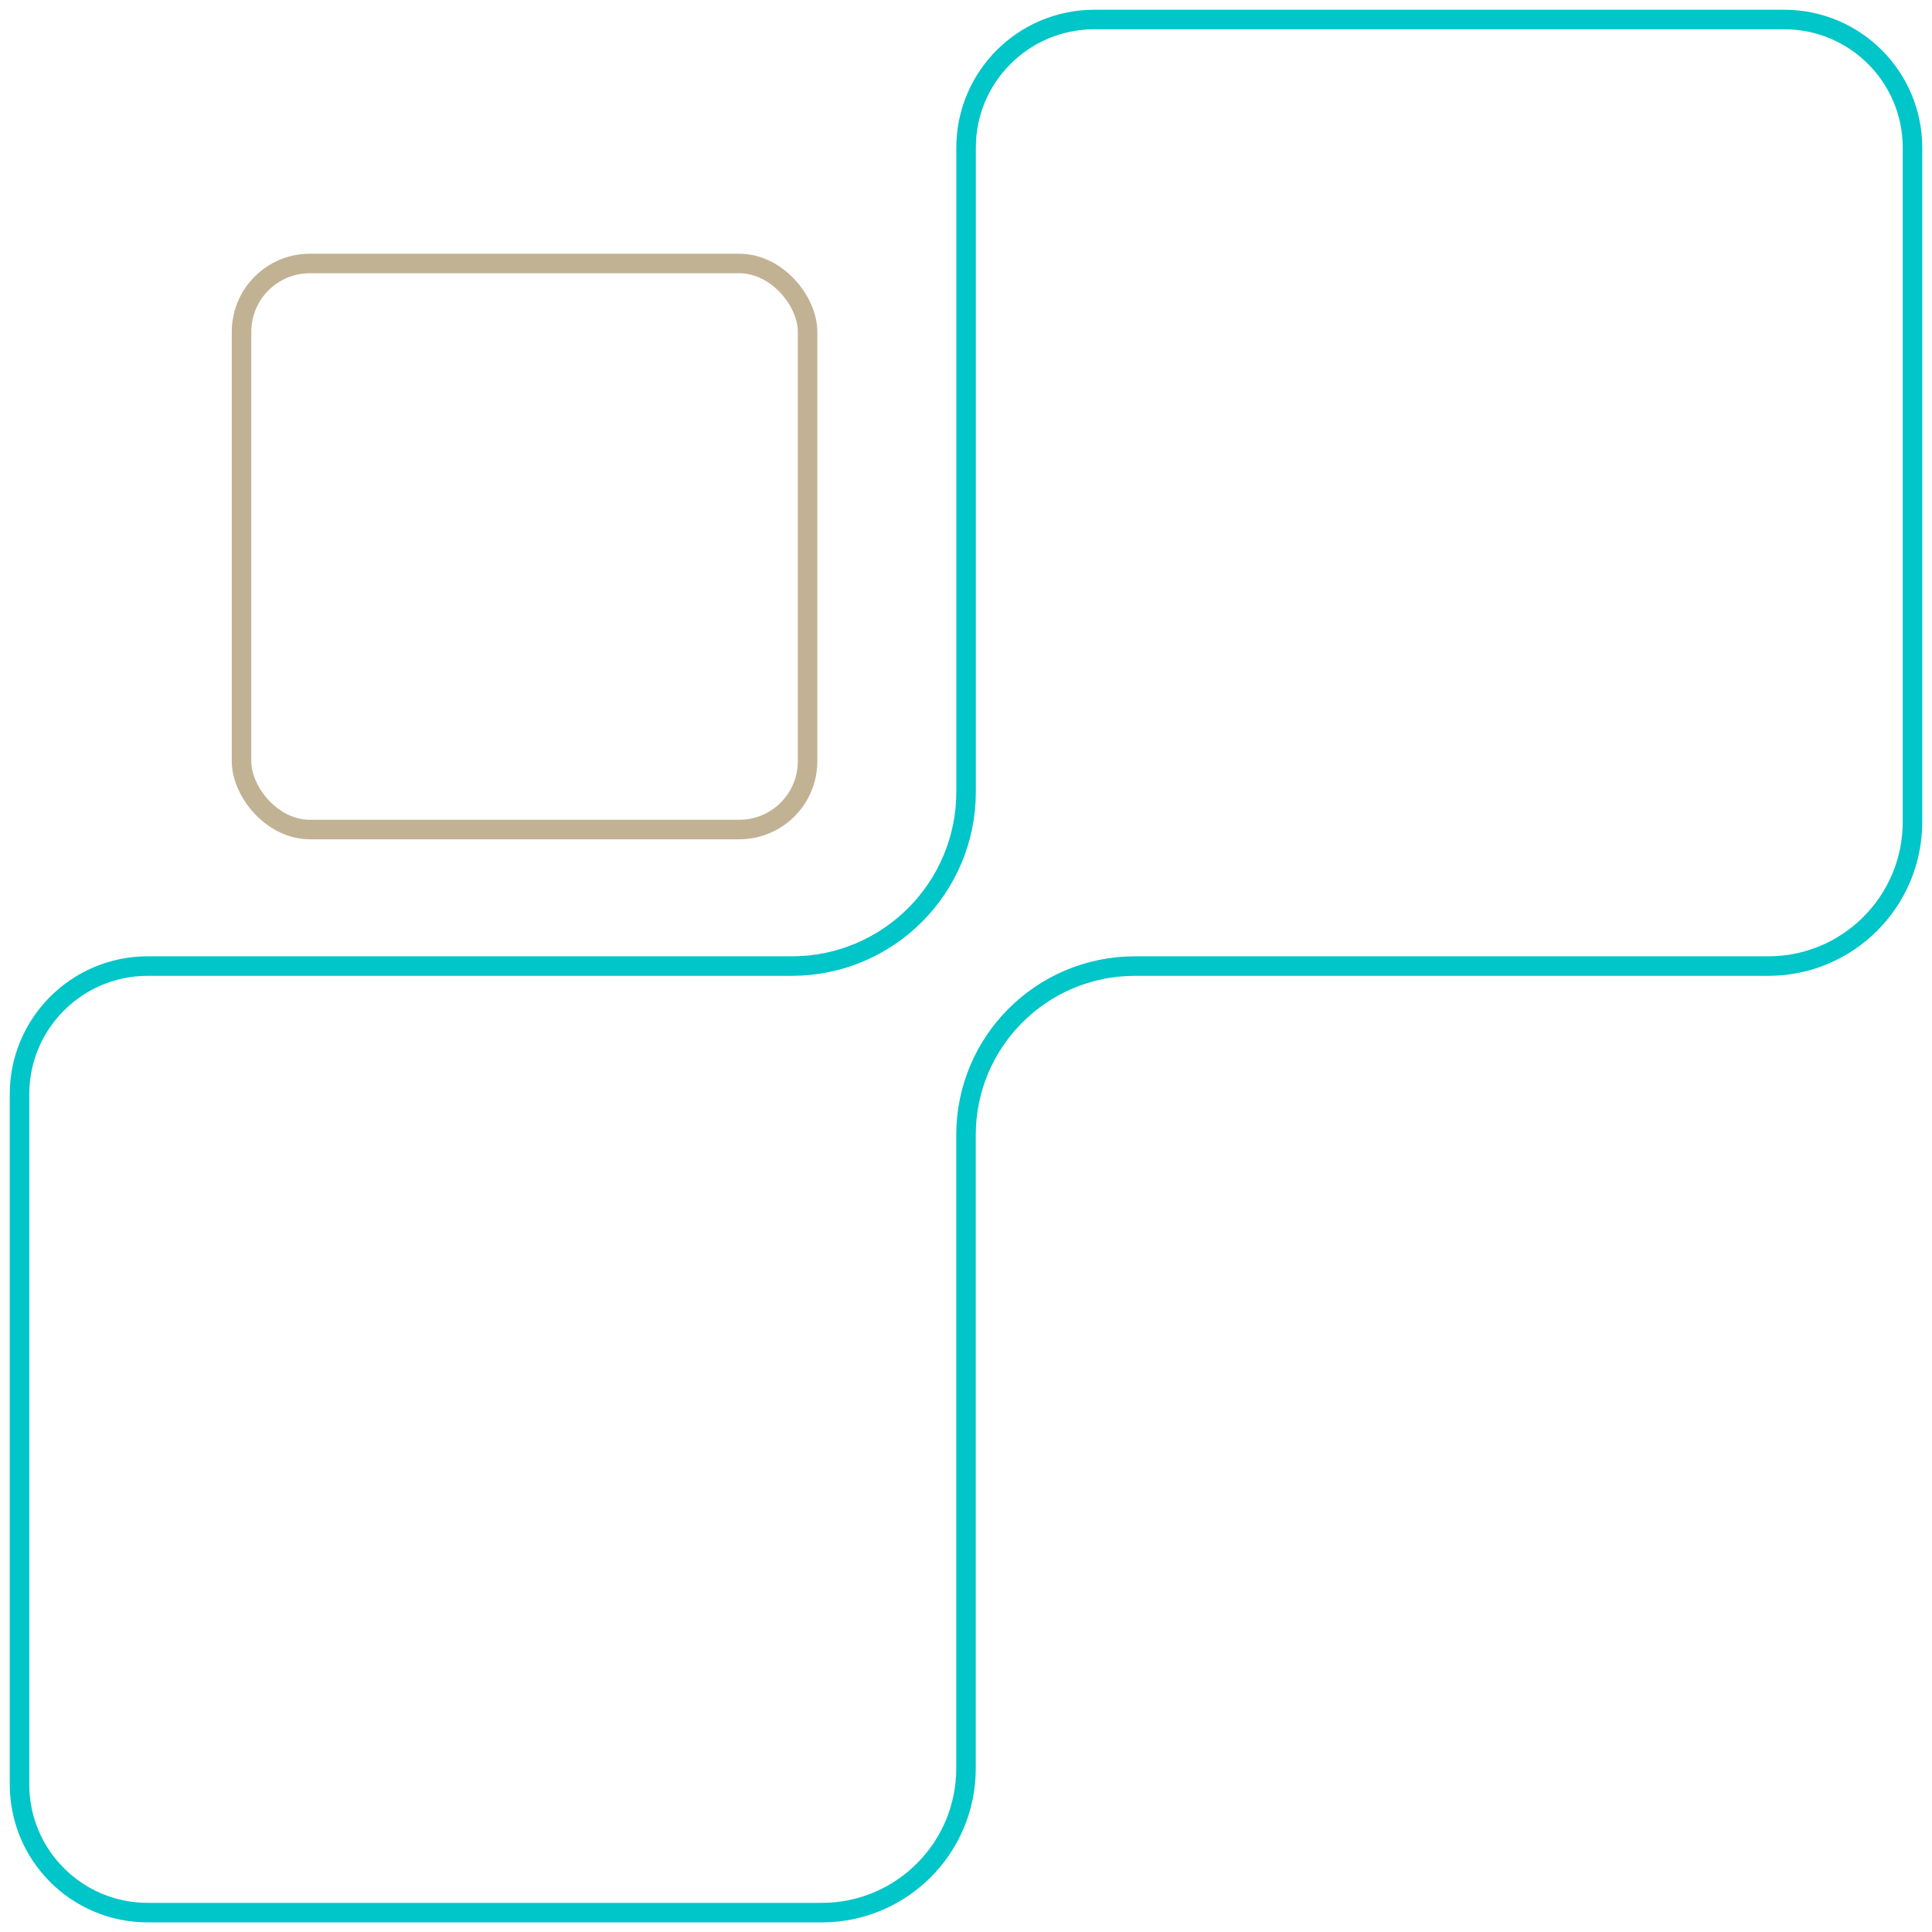 <svg xmlns="http://www.w3.org/2000/svg" width="99" height="99" viewBox="0 0 99 99" fill="none"><path d="M98 7.571V42.115C98 46.196 94.692 49.504 90.611 49.504H72.578H58.157C53.374 49.504 49.5 53.378 49.5 58.16V74.941V90.619C49.5 94.699 46.192 98.007 42.111 98.007H7.567C3.941 98.007 1 95.067 1 91.44V56.071C1 52.444 3.941 49.504 7.567 49.504H25.252H40.573C45.505 49.504 49.504 45.505 49.504 40.573V27.026V7.567C49.504 3.941 52.444 1 56.071 1H91.433C95.059 1 98 3.941 98 7.567V7.571Z" stroke="#00C5C9" stroke-miterlimit="10"></path><rect x="12.377" y="13.502" width="29.005" height="29.005" rx="3.5" stroke="#C2B294"></rect></svg>